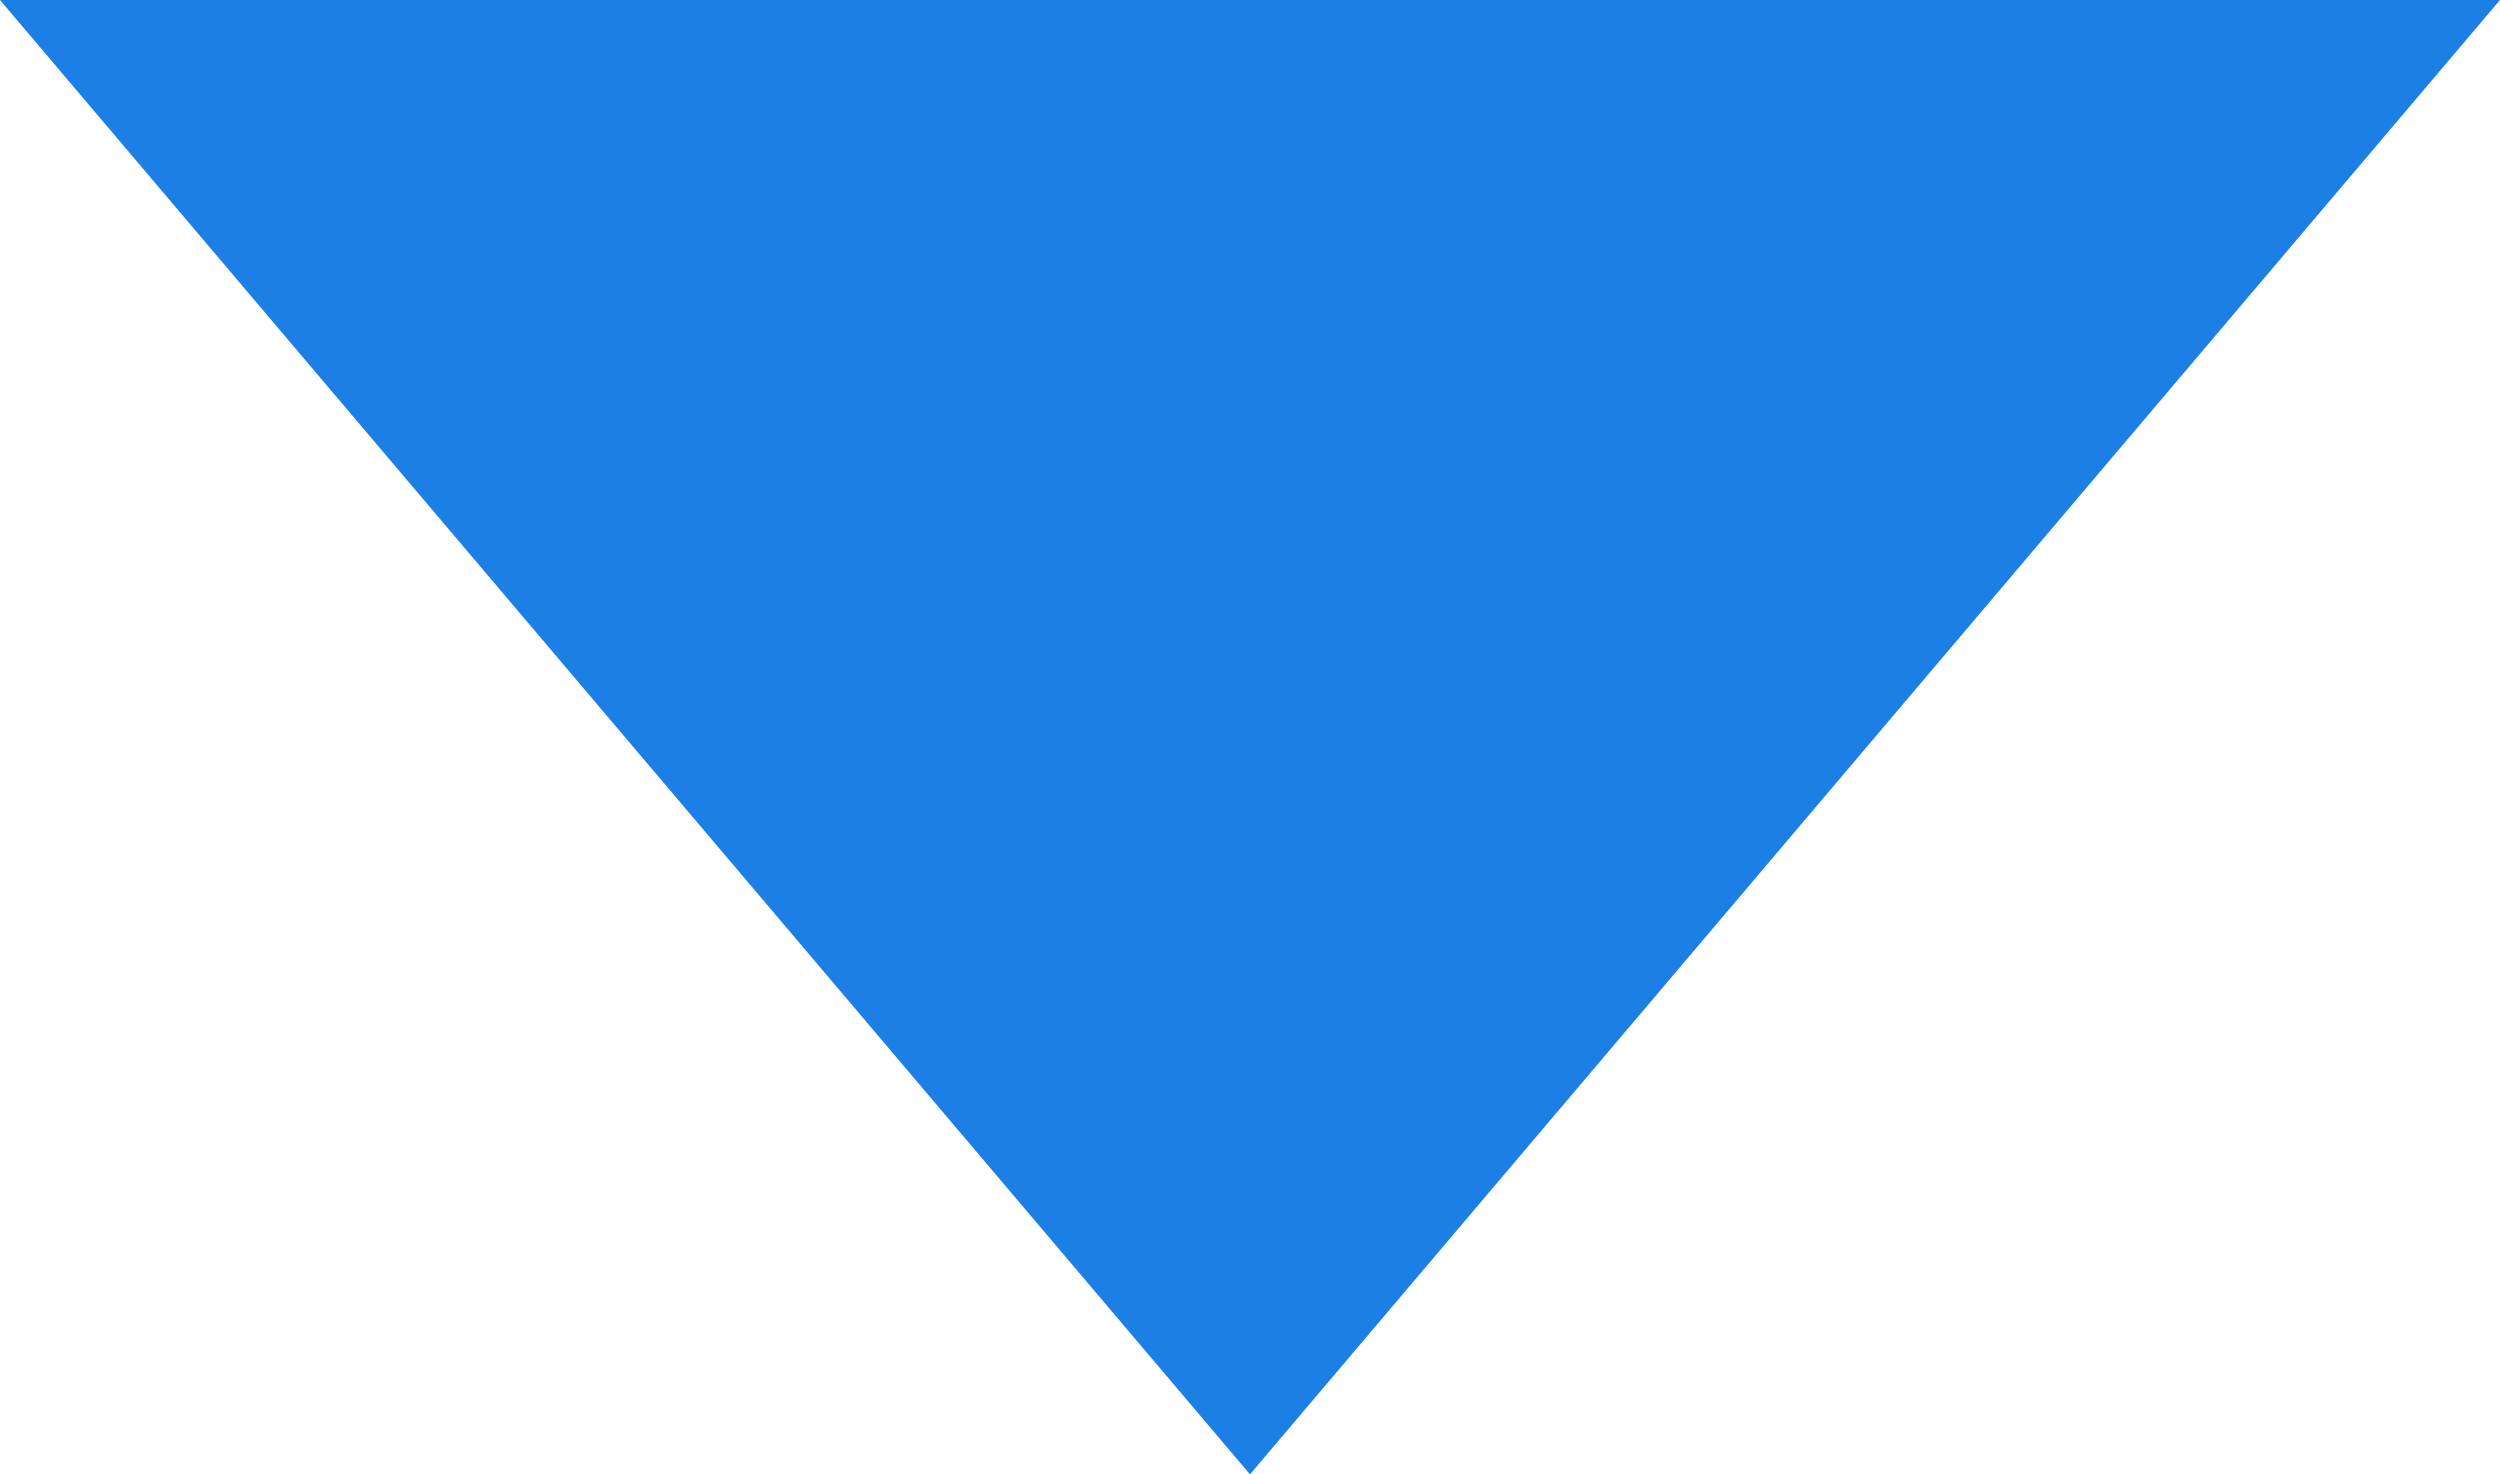 <?xml version="1.0" encoding="UTF-8"?>
<svg xmlns="http://www.w3.org/2000/svg" width="39" height="23" viewBox="0 0 39 23" fill="none">
  <g clip-path="url(#clip0_5_23801)">
    <path d="M19.5 23L39 0H0L19.5 23Z" fill="#1B7FE6"></path>
  </g>
  <defs>
    <clipPath id="clip0_5_23801">
      <rect width="39" height="23" fill="white"></rect>
    </clipPath>
  </defs>
</svg>
